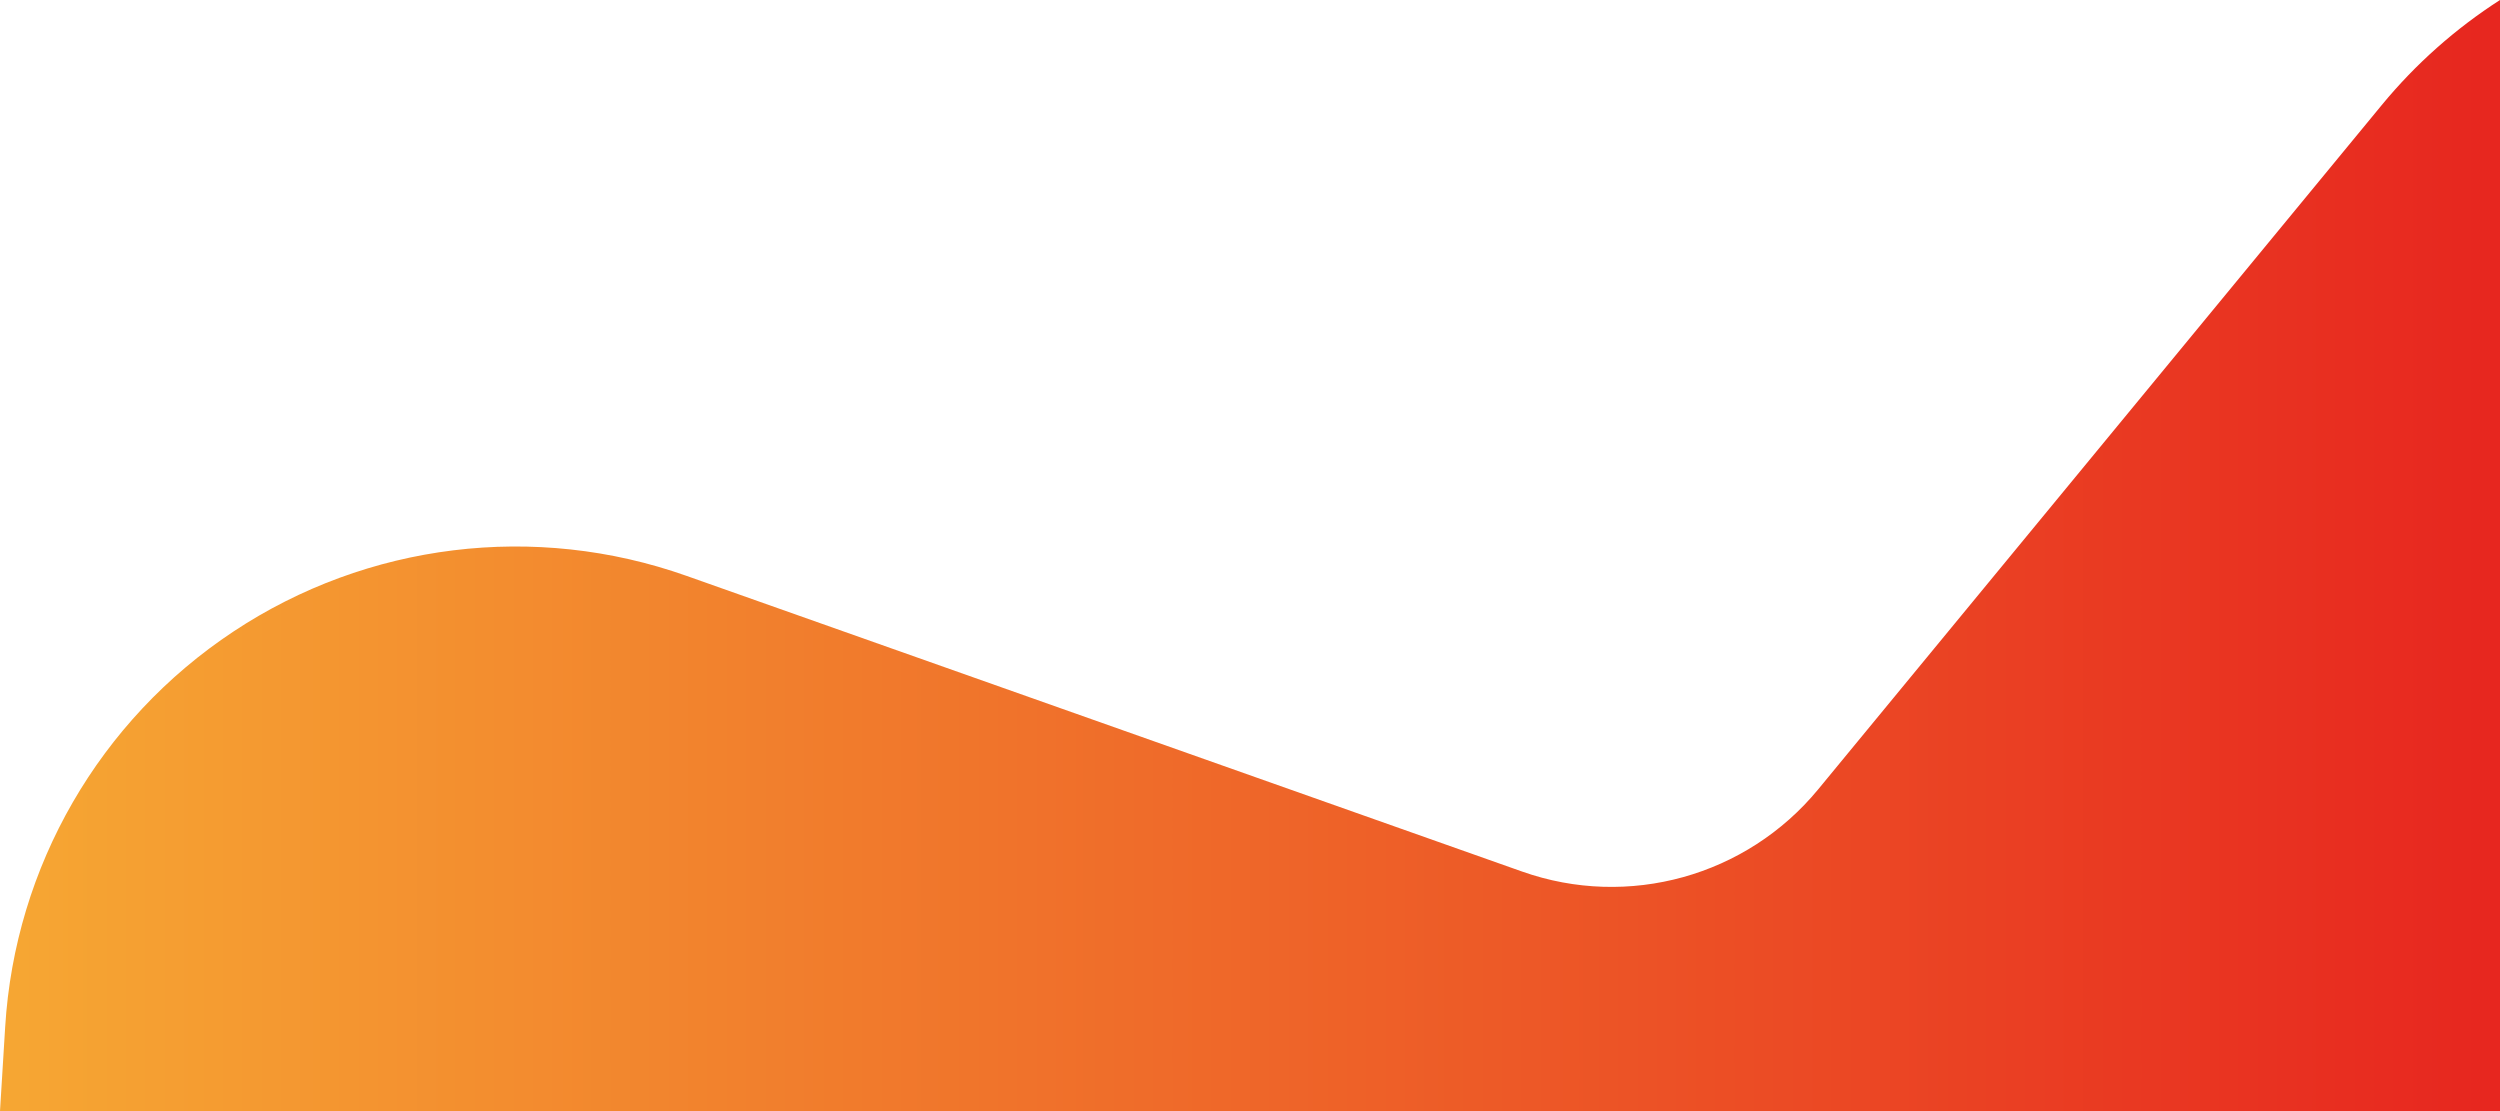<?xml version="1.0" encoding="UTF-8"?><svg id="a" xmlns="http://www.w3.org/2000/svg" xmlns:xlink="http://www.w3.org/1999/xlink" viewBox="0 0 588.44 261.53"><defs><style>.c{fill:url(#b);}</style><linearGradient id="b" x1="0" y1="130.77" x2="588.44" y2="130.77" gradientTransform="matrix(1, 0, 0, 1, 0, 0)" gradientUnits="userSpaceOnUse"><stop offset="0" stop-color="#f6a733"/><stop offset="1" stop-color="#e7261f"/></linearGradient></defs><path class="c" d="M588.44,261.53V0c-10.39,6.68-19.81,14.98-27.85,24.75l-132.63,161.04c-16.85,20.46-44.71,28.2-69.7,19.35l-196.68-69.6c-35.64-12.62-75.13-7.77-106.64,13.11C23.42,169.52,3.53,203.97,1.22,241.69l-1.22,19.84H588.44Z"/></svg>